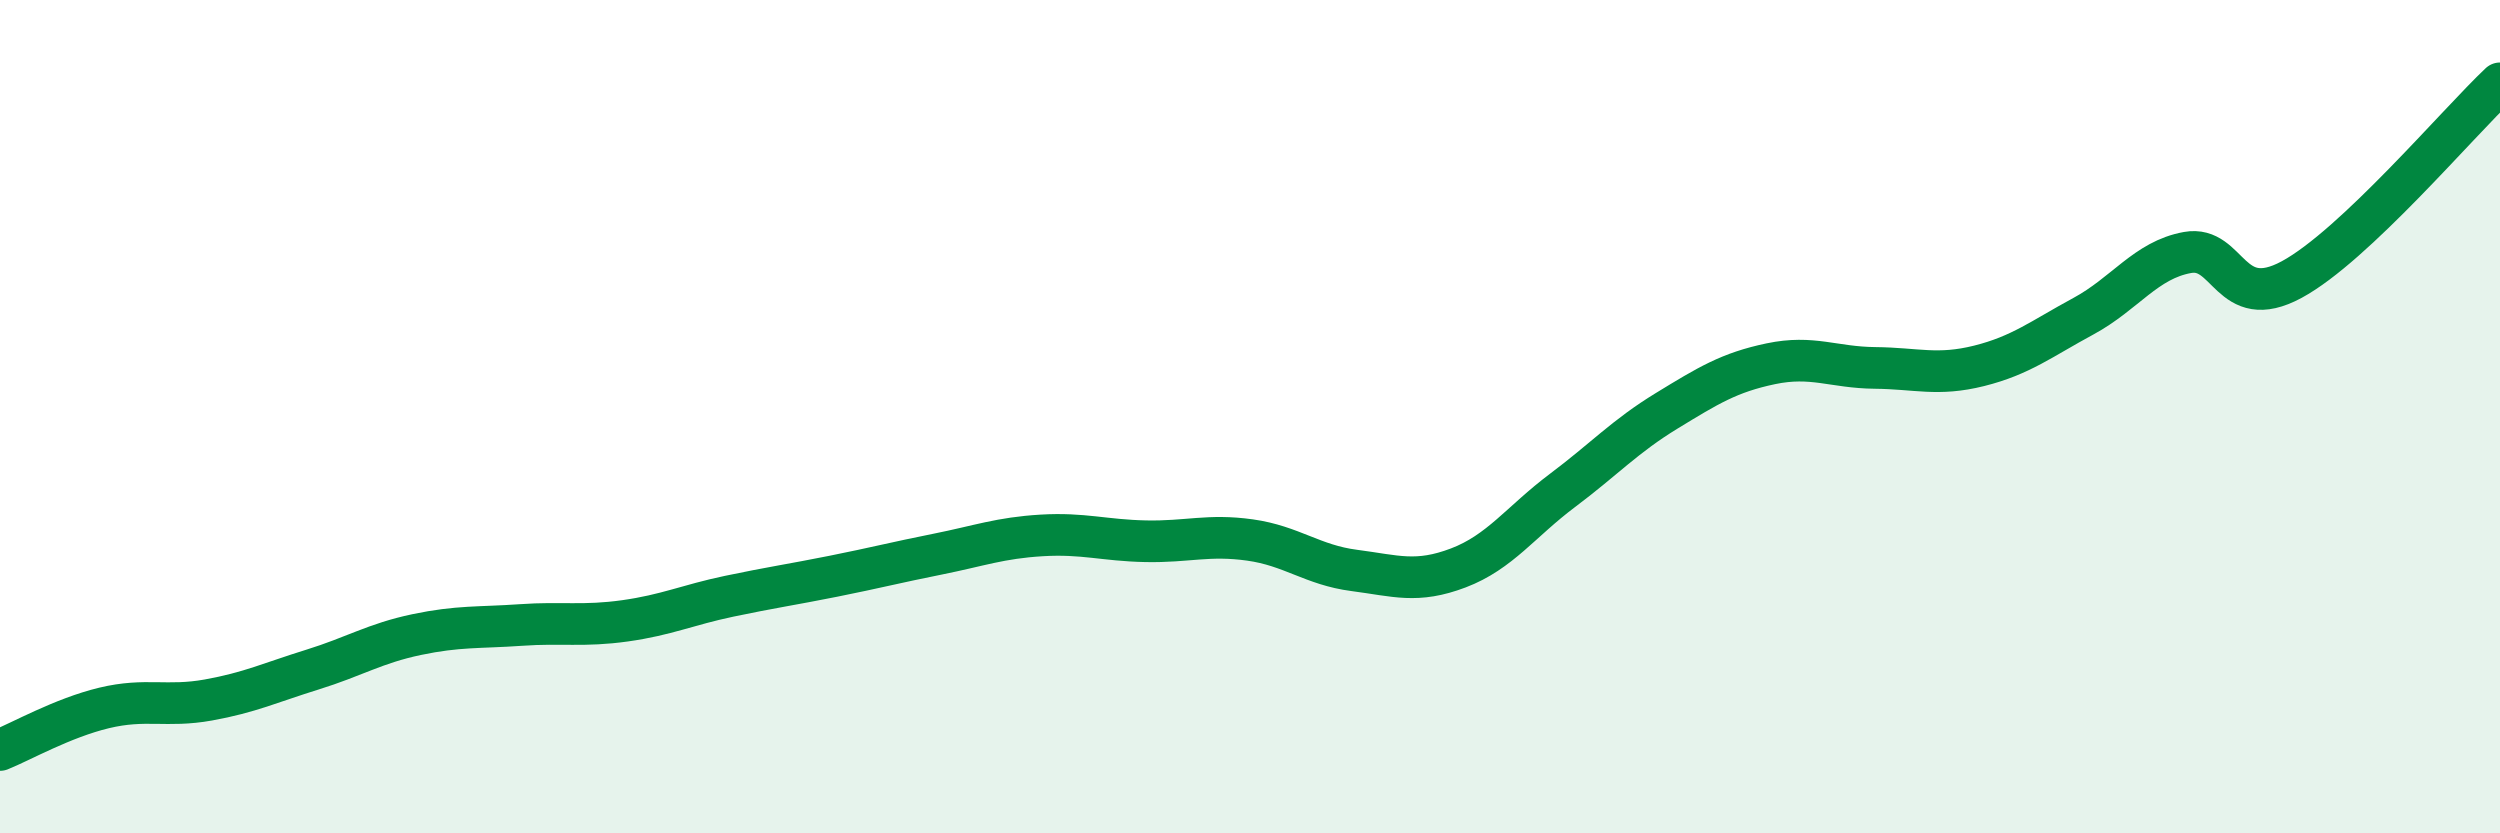 
    <svg width="60" height="20" viewBox="0 0 60 20" xmlns="http://www.w3.org/2000/svg">
      <path
        d="M 0,18 C 0.5,17.8 1.5,17.23 2.5,16.99 C 3.5,16.75 4,16.98 5,16.8 C 6,16.62 6.5,16.38 7.5,16.07 C 8.5,15.76 9,15.44 10,15.23 C 11,15.02 11.5,15.07 12.5,15 C 13.5,14.93 14,15.04 15,14.9 C 16,14.76 16.5,14.52 17.5,14.31 C 18.5,14.1 19,14.03 20,13.83 C 21,13.63 21.5,13.5 22.5,13.3 C 23.5,13.1 24,12.91 25,12.85 C 26,12.79 26.5,12.97 27.5,12.99 C 28.5,13.01 29,12.82 30,12.96 C 31,13.1 31.5,13.56 32.5,13.69 C 33.5,13.82 34,14.01 35,13.63 C 36,13.25 36.5,12.52 37.5,11.77 C 38.5,11.02 39,10.47 40,9.86 C 41,9.25 41.5,8.94 42.5,8.73 C 43.5,8.52 44,8.82 45,8.83 C 46,8.84 46.5,9.03 47.5,8.78 C 48.5,8.53 49,8.13 50,7.59 C 51,7.05 51.5,6.24 52.5,6.06 C 53.5,5.88 53.5,7.52 55,6.71 C 56.5,5.9 59,2.94 60,2L60 20L0 20Z"
        fill="#008740"
        opacity="0.1"
        stroke-linecap="round"
        stroke-linejoin="round"
      />
      <path
        d="M 0,18 C 0.5,17.8 1.5,17.23 2.5,16.99 C 3.5,16.75 4,16.98 5,16.8 C 6,16.62 6.5,16.38 7.5,16.07 C 8.5,15.76 9,15.44 10,15.23 C 11,15.02 11.5,15.07 12.5,15 C 13.5,14.93 14,15.04 15,14.9 C 16,14.76 16.5,14.52 17.5,14.31 C 18.5,14.1 19,14.03 20,13.83 C 21,13.63 21.5,13.5 22.5,13.3 C 23.5,13.1 24,12.91 25,12.85 C 26,12.79 26.5,12.97 27.5,12.99 C 28.5,13.01 29,12.82 30,12.96 C 31,13.1 31.5,13.56 32.5,13.69 C 33.5,13.82 34,14.01 35,13.63 C 36,13.25 36.5,12.52 37.5,11.77 C 38.5,11.02 39,10.47 40,9.86 C 41,9.25 41.5,8.94 42.5,8.73 C 43.5,8.52 44,8.82 45,8.83 C 46,8.84 46.5,9.03 47.5,8.78 C 48.5,8.53 49,8.13 50,7.59 C 51,7.05 51.5,6.24 52.5,6.06 C 53.5,5.88 53.5,7.52 55,6.71 C 56.5,5.9 59,2.94 60,2"
        stroke="#008740"
        stroke-width="1"
        fill="none"
        stroke-linecap="round"
        stroke-linejoin="round"
      />
    </svg>
  